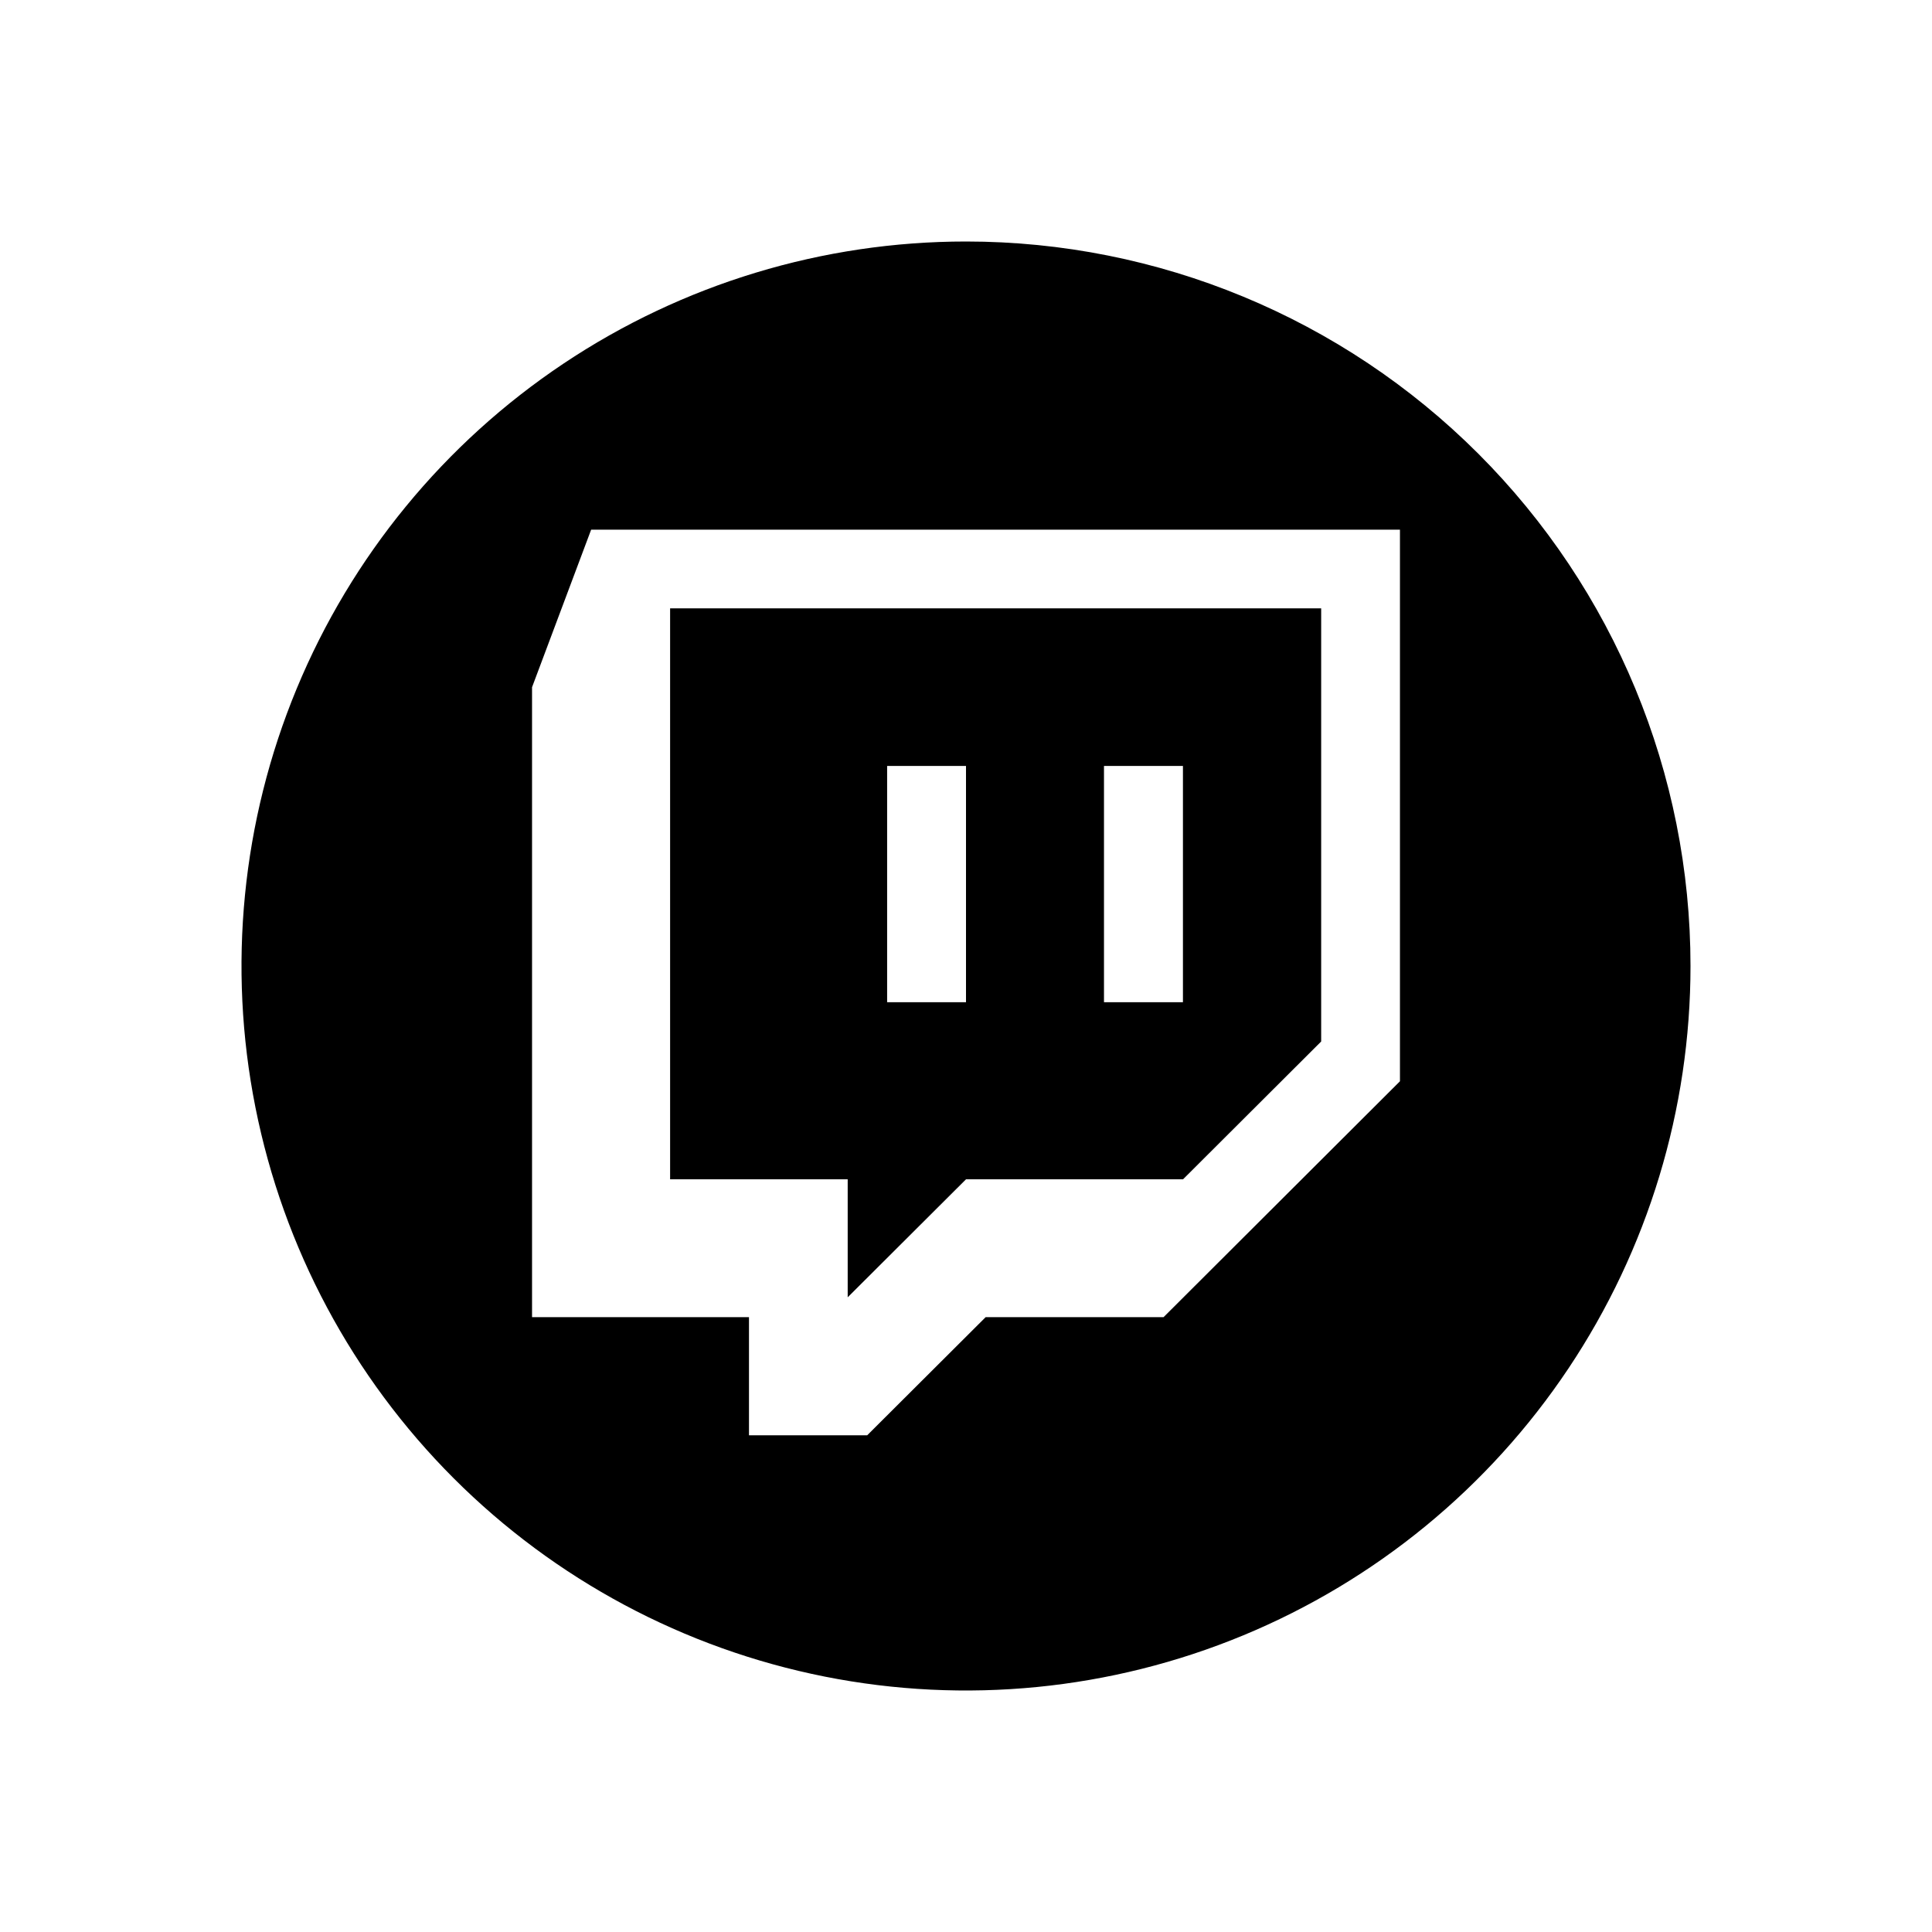 <?xml version="1.0" encoding="UTF-8"?> <svg xmlns="http://www.w3.org/2000/svg" width="800" height="800" viewBox="0 0 800 800" fill="none"><g clip-path="url(#clip0_2_237)"><path d="M277.477 251.909V488.33H351.011V537.182L400 488.33H489.864L547.068 431.261V251.909H277.477ZM400 415H367.341V317.159H400V415ZM489.83 415H457.136V317.159H489.83V415Z" fill="black"></path><path d="M400 100C340.666 100 282.664 117.595 233.329 150.559C183.994 183.524 145.543 230.377 122.836 285.195C100.13 340.013 94.189 400.333 105.765 458.527C117.34 516.721 145.912 570.176 187.868 612.132C229.824 654.088 283.279 682.66 341.473 694.236C399.667 705.811 459.987 699.87 514.805 677.164C569.623 654.458 616.477 616.006 649.441 566.671C682.405 517.336 700 459.334 700 400C700 320.435 668.393 244.129 612.132 187.868C555.871 131.607 479.565 100 400 100V100ZM579.693 447.727L481.818 545.398H408.148L359.091 594.318H310.136V545.398H220.307V284.568L244.784 219.318H579.693V447.727Z" fill="black"></path></g><defs><clipPath id="clip0_2_237"><rect width="600" height="600" fill="white" transform="translate(100 100)"></rect></clipPath></defs></svg> 
